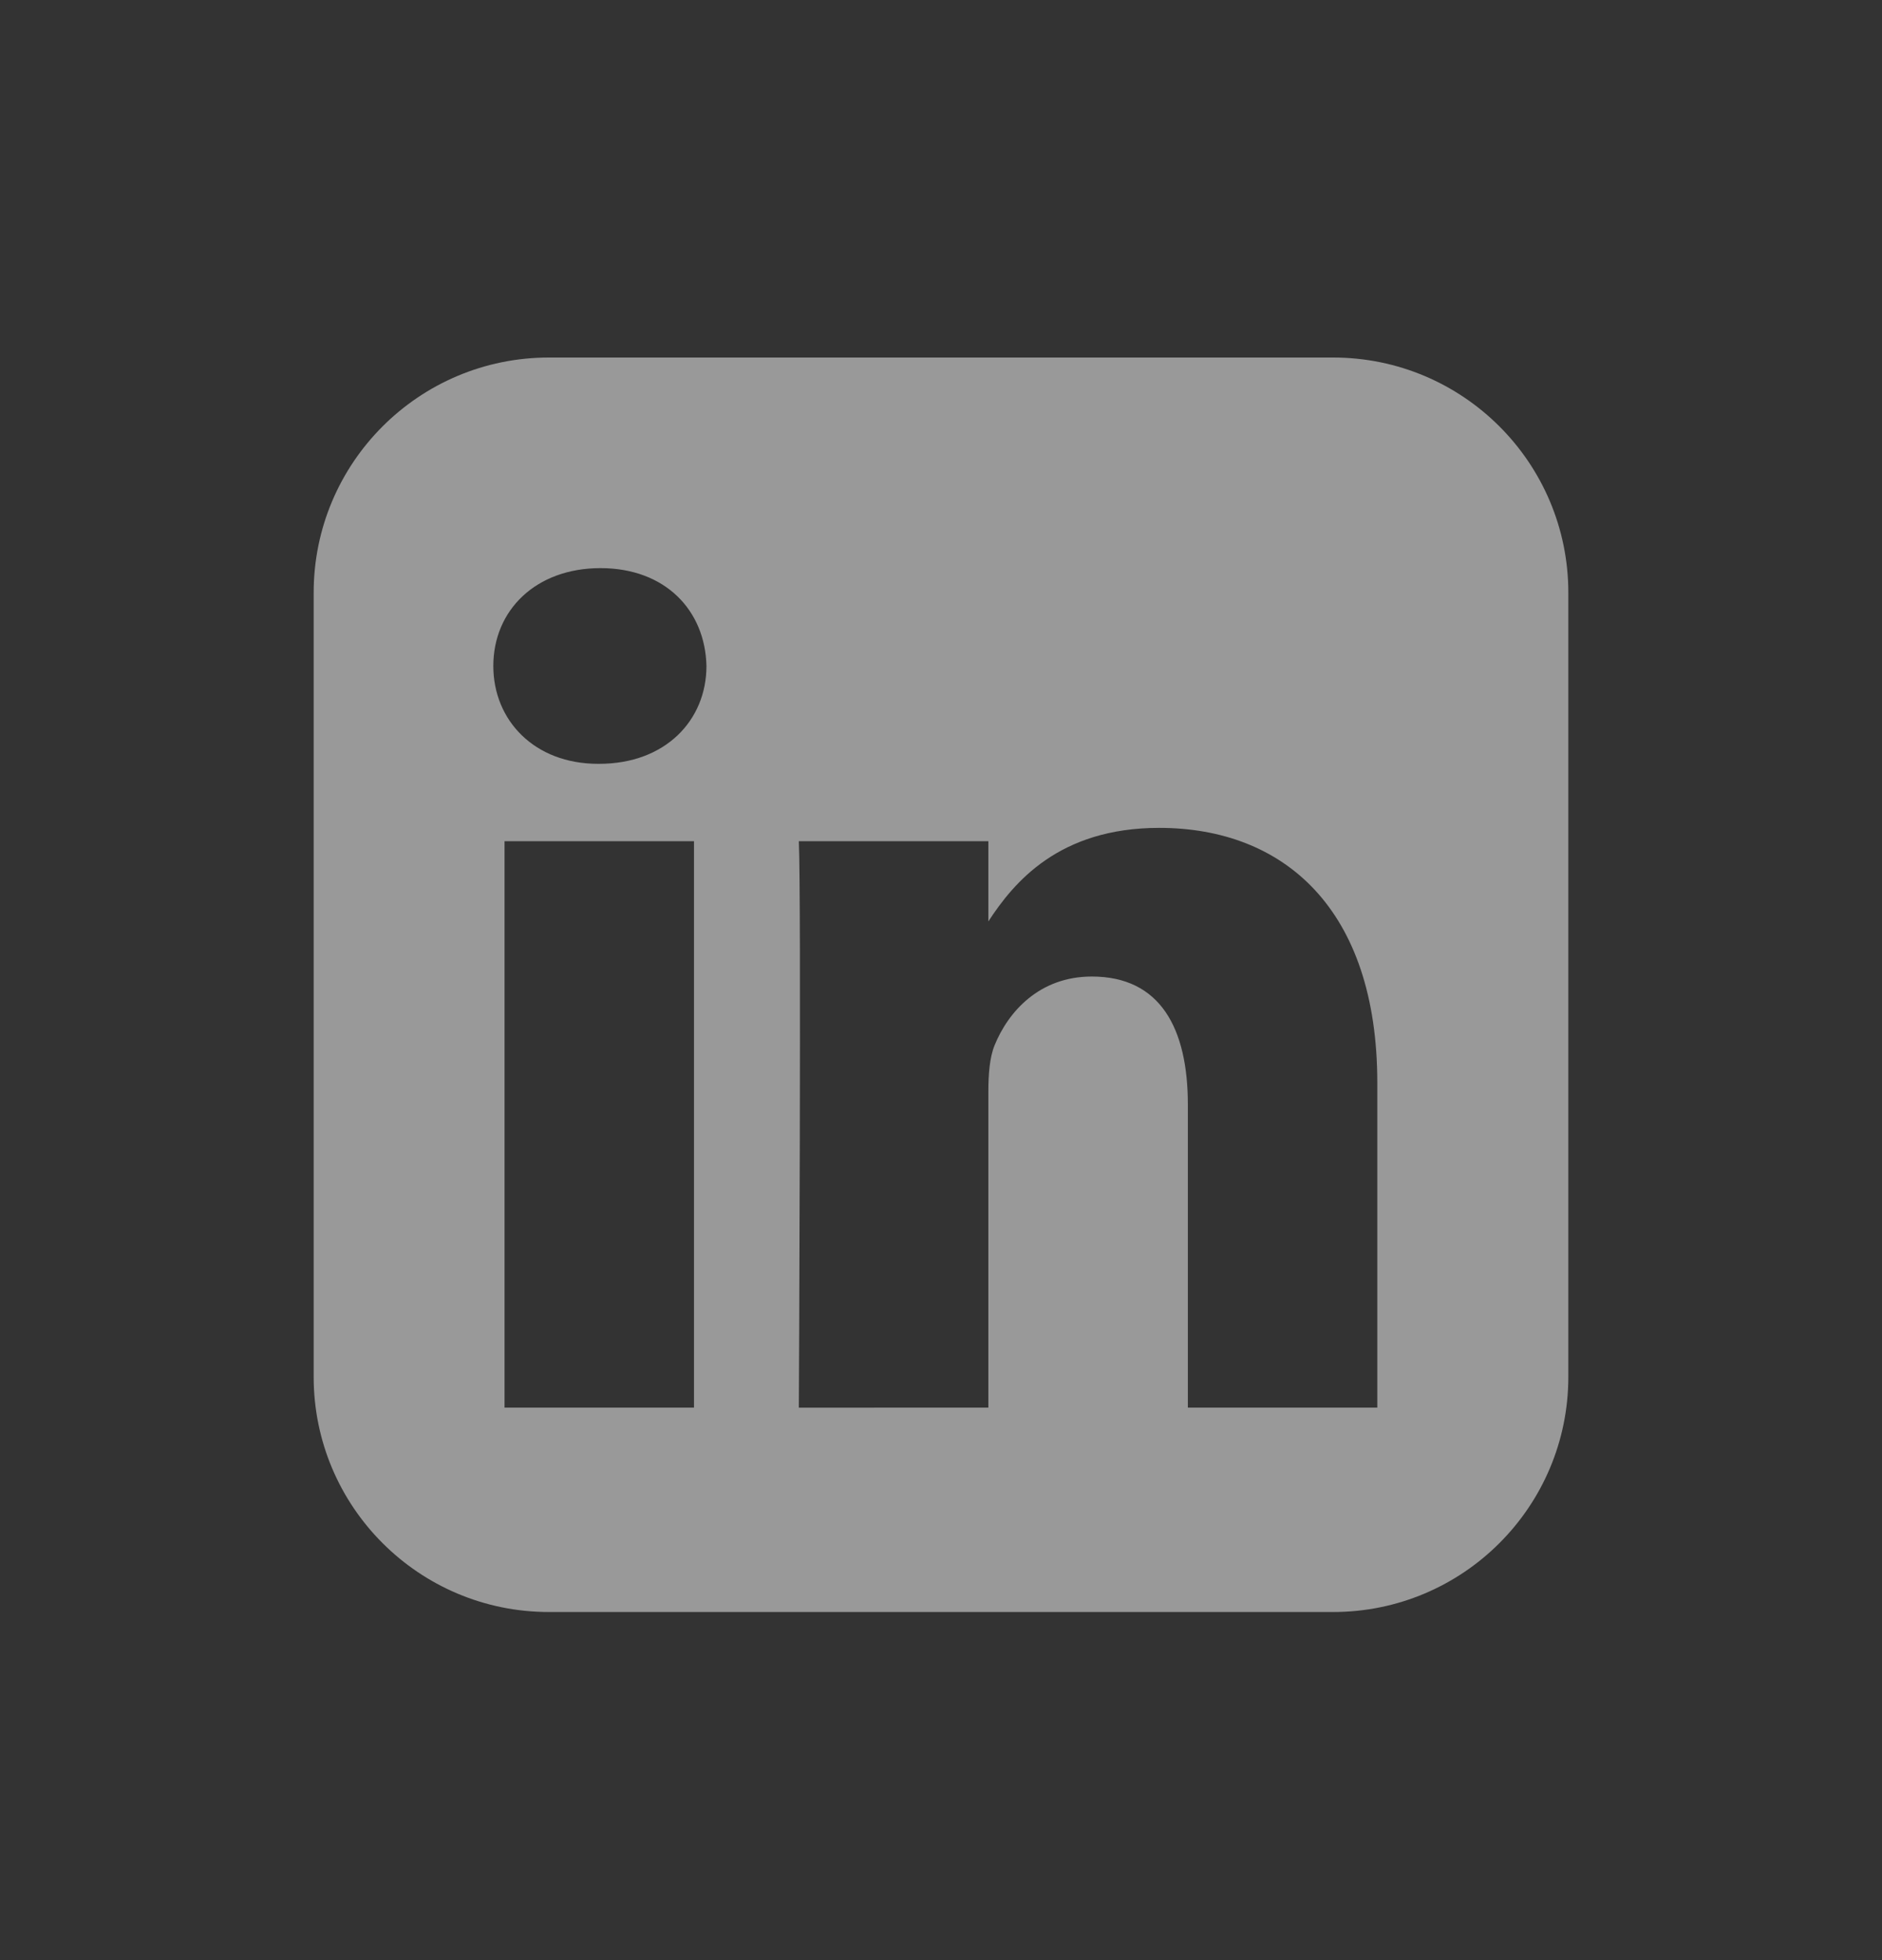 <svg width="24" height="25" viewBox="0 0 24 25" fill="none" xmlns="http://www.w3.org/2000/svg">
<rect x="0" y="0" width="24" height="25" fill="#333333" stroke="none"/>
<g opacity="0.5">
<path d="M4 7.56C4 5.903 5.343 4.56 7 4.56H17C18.657 4.56 20 5.903 20 7.56V17.56C20 19.217 18.657 20.56 17 20.56H7C5.343 20.56 4 19.217 4 17.56V7.56ZM8.85 17.953V10.729H6.434V17.953H8.85ZM7.642 9.742C8.484 9.742 9.009 9.188 9.009 8.494C8.993 7.785 8.484 7.246 7.658 7.246C6.831 7.246 6.291 7.785 6.291 8.494C6.291 9.188 6.815 9.742 7.626 9.742H7.642ZM12.604 17.953V13.919C12.604 13.703 12.62 13.488 12.683 13.333C12.858 12.902 13.256 12.455 13.923 12.455C14.798 12.455 15.148 13.117 15.148 14.089V17.953H17.564V13.811C17.564 11.592 16.372 10.559 14.782 10.559C13.5 10.559 12.925 11.259 12.604 11.752V10.729H10.187C10.219 11.404 10.188 17.912 10.187 17.954L12.604 17.953Z" fill="white"/>
</g>
</svg>
